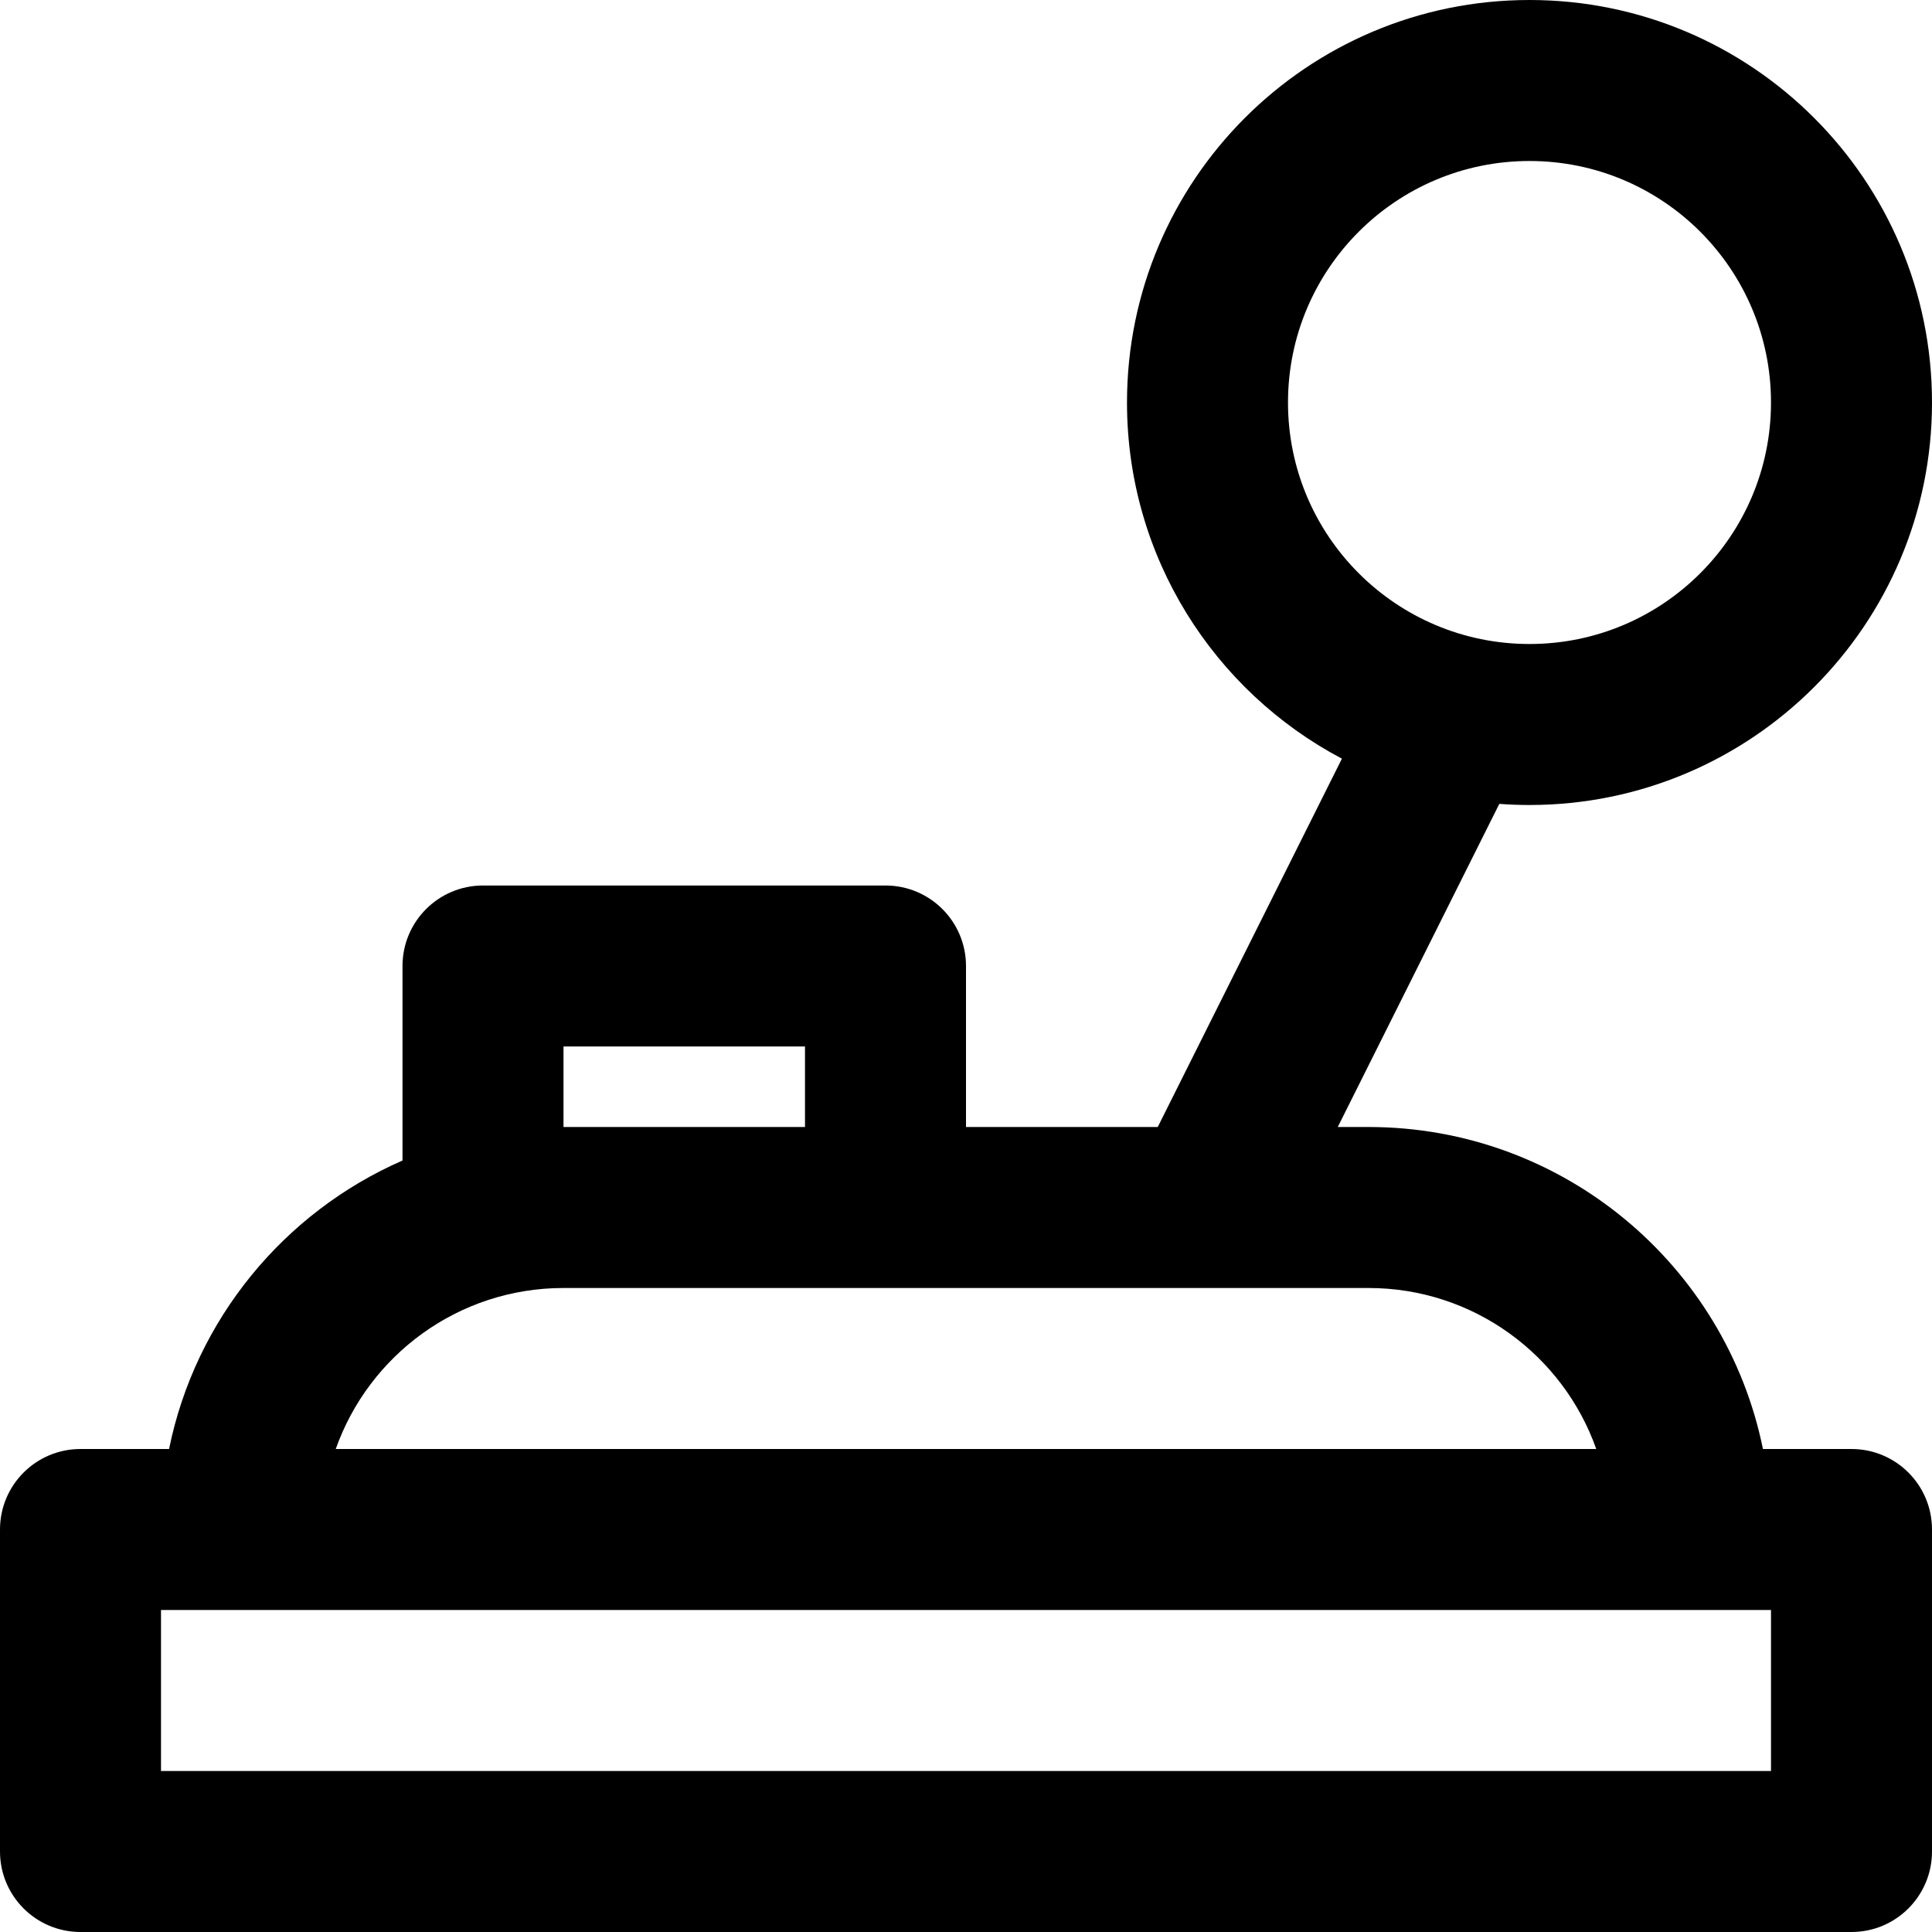 <?xml version="1.0" encoding="iso-8859-1"?>
<!-- Uploaded to: SVG Repo, www.svgrepo.com, Generator: SVG Repo Mixer Tools -->
<svg fill="#000000" height="800px" width="800px" version="1.1" id="Layer_1" xmlns="http://www.w3.org/2000/svg" xmlns:xlink="http://www.w3.org/1999/xlink" 
	 viewBox="0 0 512 512" xml:space="preserve">
<g>
	<g>
		<path d="M490.667,384h-23.469c-9.884-48.686-52.929-85.333-104.531-85.333h-8.149l42.816-85.631c2.641,0.196,5.308,0.298,8,0.298
			c58.907,0,106.667-47.759,106.667-106.667S464.241,0,405.333,0c-58.907,0-106.667,47.759-106.667,106.667
			c0,40.954,23.089,76.514,56.955,94.388l-48.806,97.612H256V256c0-11.782-9.551-21.333-21.333-21.333H128
			c-11.782,0-21.333,9.551-21.333,21.333v51.552C75.29,321.264,51.781,349.629,44.803,384H21.333C9.551,384,0,393.551,0,405.333
			v85.333C0,502.449,9.551,512,21.333,512h469.333c11.782,0,21.333-9.551,21.333-21.333v-85.333
			C512,393.551,502.449,384,490.667,384z M405.333,42.667c35.343,0,64,28.657,64,64s-28.657,64-64,64s-64-28.657-64-64
			S369.99,42.667,405.333,42.667z M149.333,277.333h64v21.333h-64V277.333z M149.333,341.333h85.333h128
			c27.863,0,51.571,17.811,60.358,42.667H88.976C97.763,359.144,121.47,341.333,149.333,341.333z M469.333,469.333H42.667v-42.667
			H64h384h21.333V469.333z"/>
	</g>
</g>
</svg>